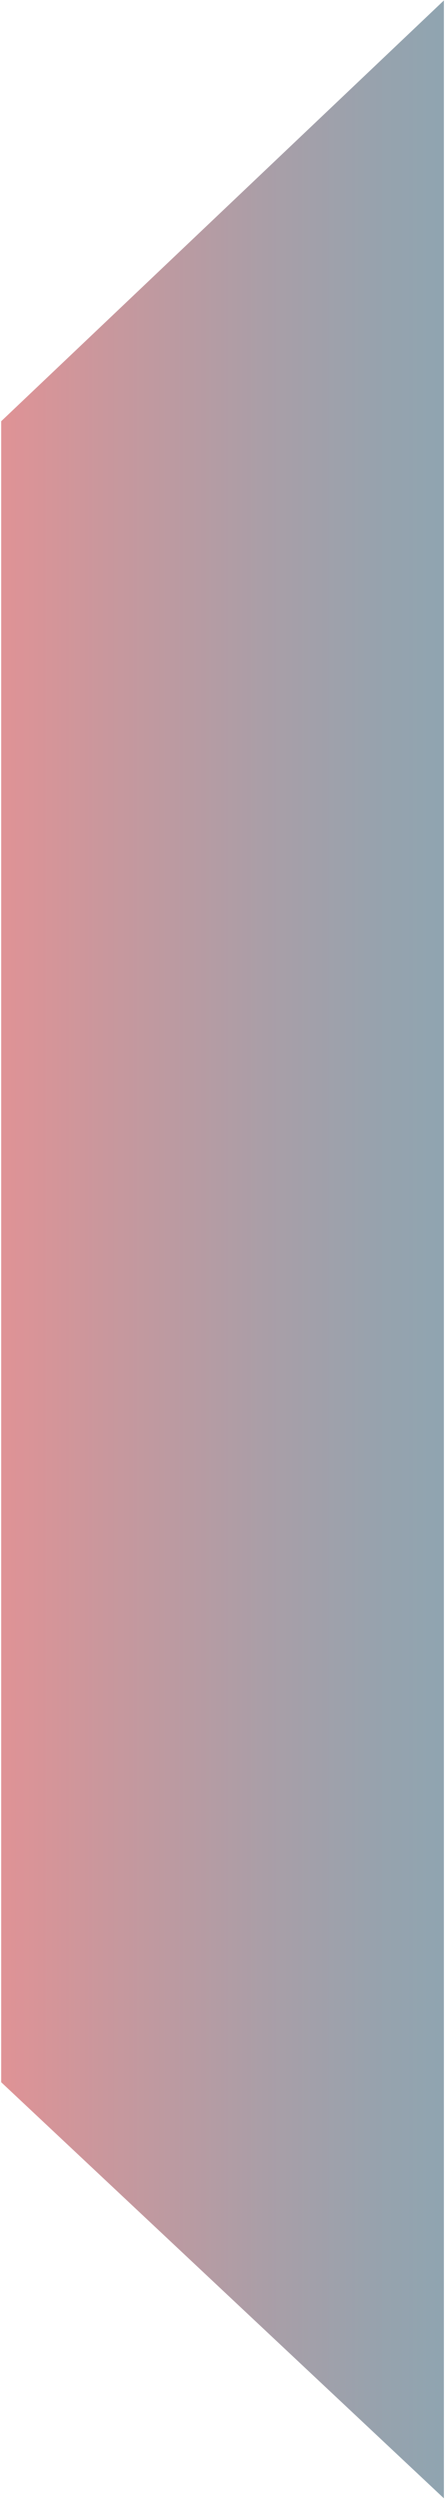<?xml version="1.0" encoding="UTF-8"?> <svg xmlns="http://www.w3.org/2000/svg" width="152" height="852" viewBox="0 0 152 852" fill="none"><path d="M151.281 851.42V0.149L0.402 143.56V709.612L151.281 851.42Z" fill="url(#paint0_linear_8_68)" fill-opacity="0.5"></path><defs><linearGradient id="paint0_linear_8_68" x1="0.402" y1="425.784" x2="151.281" y2="425.784" gradientUnits="userSpaceOnUse"><stop stop-color="#C1272D"></stop><stop offset="0.23" stop-color="#95303B"></stop><stop offset="0.59" stop-color="#573E50"></stop><stop offset="0.86" stop-color="#2F475D"></stop><stop offset="1" stop-color="#214B63"></stop></linearGradient></defs></svg> 
